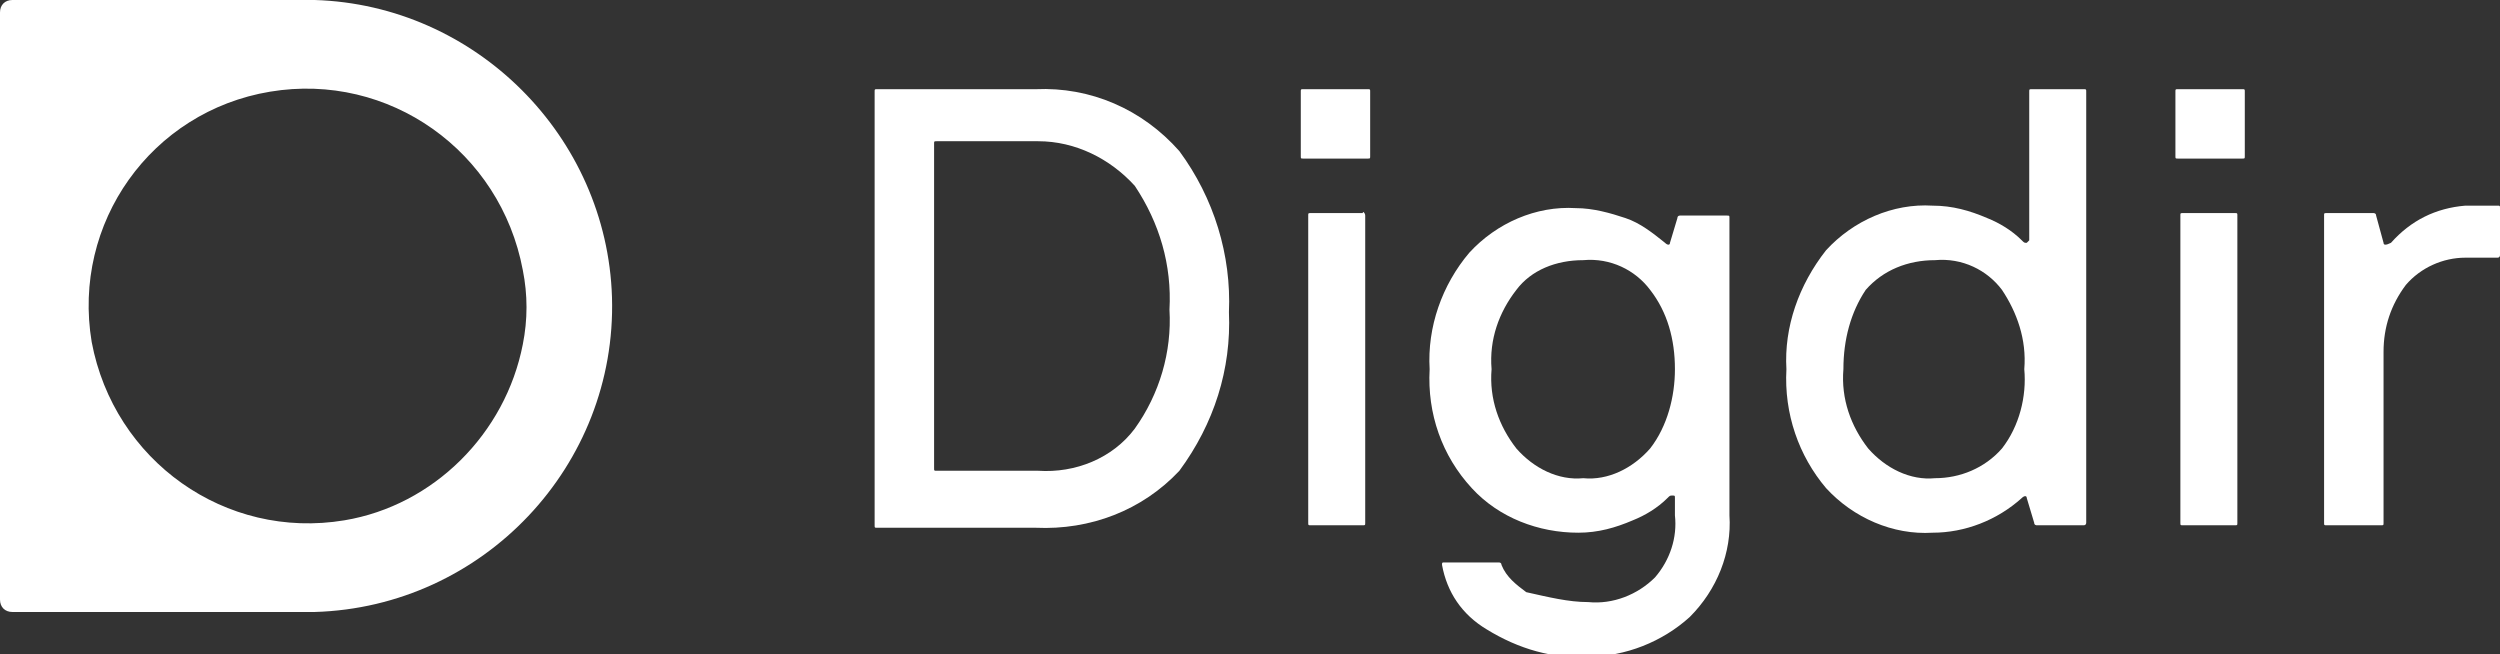 <?xml version="1.0" encoding="utf-8"?>
<!-- Generator: Adobe Illustrator 25.4.1, SVG Export Plug-In . SVG Version: 6.00 Build 0)  -->
<svg version="1.1" id="logoer" xmlns="http://www.w3.org/2000/svg" xmlns:xlink="http://www.w3.org/1999/xlink" x="0px" y="0px"
	 viewBox="0 0 100.9 26.4" style="enable-background:new 0 0 100.9 26.4;" xml:space="preserve">
<rect x="0" y="0" width="100.9" height="26.4" fill="#333333" stroke="none"/>
<style type="text/css">
	.st0{fill:#FFFFFF;}
</style>
<path class="st0" d="M35.3,3.7c0-0.1,0-0.1,0.1-0.1c0,0,0,0,0,0h6.4c2.2-0.1,4.3,0.8,5.8,2.5c1.4,1.9,2.1,4.2,2,6.5
	c0.1,2.3-0.6,4.5-2,6.4c-1.5,1.6-3.6,2.4-5.8,2.3h-6.4c-0.1,0-0.1,0-0.1-0.1c0,0,0,0,0,0L35.3,3.7z M41.9,5.7h-4.1
	c-0.1,0-0.1,0-0.1,0.1v13.1c0,0.1,0,0.1,0.1,0.1c0,0,0,0,0,0h4.1c1.5,0.1,3-0.5,3.9-1.7c1-1.4,1.5-3.1,1.4-4.8
	c0.1-1.8-0.4-3.5-1.4-5C44.8,6.4,43.4,5.7,41.9,5.7L41.9,5.7z"/>
<path class="st0" d="M55.3,3.7v2.6c0,0.1,0,0.1-0.1,0.1h-2.6c-0.1,0-0.1,0-0.1-0.1V3.7c0-0.1,0-0.1,0.1-0.1c0,0,0,0,0,0h2.6
	C55.3,3.6,55.3,3.6,55.3,3.7z M55.1,8.7v12.4c0,0.1,0,0.1-0.1,0.1c0,0,0,0,0,0h-2.1c-0.1,0-0.1,0-0.1-0.1c0,0,0,0,0,0V8.7
	c0-0.1,0-0.1,0.1-0.1c0,0,0,0,0,0h2.1C55,8.5,55.1,8.6,55.1,8.7C55.1,8.6,55.1,8.7,55.1,8.7L55.1,8.7z"/>
<path class="st0" d="M64.1,24.3c1,0.1,2-0.3,2.7-1c0.6-0.7,0.9-1.6,0.8-2.5v-0.7c0-0.1,0-0.1-0.1-0.1c-0.1,0-0.1,0-0.2,0.1
	c-0.4,0.4-0.9,0.7-1.4,0.9c-0.7,0.3-1.4,0.5-2.2,0.5c-1.6,0-3.2-0.6-4.3-1.8c-1.2-1.3-1.8-3-1.7-4.8c-0.1-1.7,0.5-3.4,1.6-4.7
	c1.1-1.2,2.7-1.9,4.3-1.8c0.7,0,1.4,0.2,2,0.4c0.6,0.2,1.1,0.6,1.6,1c0.1,0.1,0.2,0.1,0.2,0l0.3-1c0-0.1,0.1-0.1,0.1-0.1h1.9
	c0.1,0,0.1,0,0.1,0.1c0,0,0,0,0,0v12c0.1,1.5-0.5,3-1.6,4.1c-1.1,1-2.6,1.6-4.1,1.6c-1.4,0.1-2.8-0.3-4.1-1.1
	c-1-0.6-1.6-1.5-1.8-2.6c0-0.1,0-0.1,0.1-0.1c0,0,0,0,0,0h2.2c0,0,0.1,0,0.1,0.1c0.2,0.5,0.6,0.8,1,1.1
	C62.5,24.1,63.3,24.3,64.1,24.3z M60.2,14.9c-0.1,1.2,0.3,2.3,1,3.2c0.7,0.8,1.7,1.3,2.7,1.2c1,0.1,2-0.4,2.7-1.2
	c0.7-0.9,1-2.1,1-3.2c0-1.2-0.3-2.3-1-3.2c-0.6-0.8-1.6-1.3-2.7-1.2c-1.1,0-2.1,0.4-2.7,1.2C60.5,12.6,60.1,13.7,60.2,14.9
	L60.2,14.9z"/>
<path class="st0" d="M84.1,21.2h-1.9c0,0-0.1,0-0.1-0.1l-0.3-1c0-0.1-0.1-0.1-0.2,0c-1,0.9-2.3,1.4-3.6,1.4
	c-1.6,0.1-3.2-0.6-4.3-1.8c-1.1-1.3-1.7-3-1.6-4.8c-0.1-1.7,0.5-3.4,1.6-4.8c1.1-1.2,2.7-1.9,4.3-1.8c0.8,0,1.5,0.2,2.2,0.5
	c0.5,0.2,1,0.5,1.4,0.9c0.1,0.1,0.1,0.1,0.2,0.1c0,0,0.1-0.1,0.1-0.1v-6c0-0.1,0-0.1,0.1-0.1h2.1c0.1,0,0.1,0,0.1,0.1c0,0,0,0,0,0
	v17.4C84.2,21.1,84.2,21.2,84.1,21.2C84.1,21.2,84.1,21.2,84.1,21.2z M74.4,14.9c-0.1,1.2,0.3,2.3,1,3.2c0.7,0.8,1.7,1.3,2.7,1.2
	c1,0,2-0.4,2.7-1.2c0.7-0.9,1-2.1,0.9-3.2c0.1-1.2-0.3-2.3-0.9-3.2c-0.6-0.8-1.6-1.3-2.7-1.2c-1.1,0-2.1,0.4-2.8,1.2
	C74.7,12.6,74.4,13.7,74.4,14.9L74.4,14.9z"/>
<path class="st0" d="M90.6,3.7v2.6c0,0.1,0,0.1-0.1,0.1h-2.6c-0.1,0-0.1,0-0.1-0.1V3.7c0-0.1,0-0.1,0.1-0.1c0,0,0,0,0,0h2.6
	C90.6,3.6,90.6,3.6,90.6,3.7z M90.3,8.7v12.4c0,0.1,0,0.1-0.1,0.1c0,0,0,0,0,0h-2.1c-0.1,0-0.1,0-0.1-0.1c0,0,0,0,0,0V8.7
	c0-0.1,0-0.1,0.1-0.1c0,0,0,0,0,0h2.1C90.3,8.6,90.3,8.6,90.3,8.7C90.3,8.7,90.3,8.7,90.3,8.7L90.3,8.7z"/>
<path class="st0" d="M100.8,10.4h-1.3c-0.9,0-1.8,0.4-2.4,1.1c-0.6,0.8-0.9,1.7-0.9,2.7v6.9c0,0.1,0,0.1-0.1,0.1h-2.2
	c-0.1,0-0.1,0-0.1-0.1c0,0,0,0,0,0V8.7c0-0.1,0-0.1,0.1-0.1c0,0,0,0,0,0h1.9c0,0,0.1,0,0.1,0.1l0.3,1.1c0,0.1,0.1,0.1,0.3,0
	c0.8-0.9,1.8-1.4,3-1.5h1.3c0.1,0,0.1,0,0.1,0.1c0,0,0,0,0,0v1.9C100.9,10.3,100.9,10.4,100.8,10.4
	C100.8,10.4,100.8,10.4,100.8,10.4z"/>
<path class="st0" d="M12.7,0H0.5C0.2,0,0,0.2,0,0.5v23.7c0,0.3,0.2,0.5,0.5,0.5h12.2c6.8-0.2,12.2-5.9,12-12.7
	C24.5,5.5,19.2,0.2,12.7,0 M13.9,21c-4.8,0.8-9.3-2.4-10.2-7.2C2.9,9,6.1,4.5,10.9,3.7c4.8-0.8,9.3,2.4,10.2,7.2c0.2,1,0.2,2,0,3
	C20.4,17.5,17.5,20.4,13.9,21"/>
</svg>
